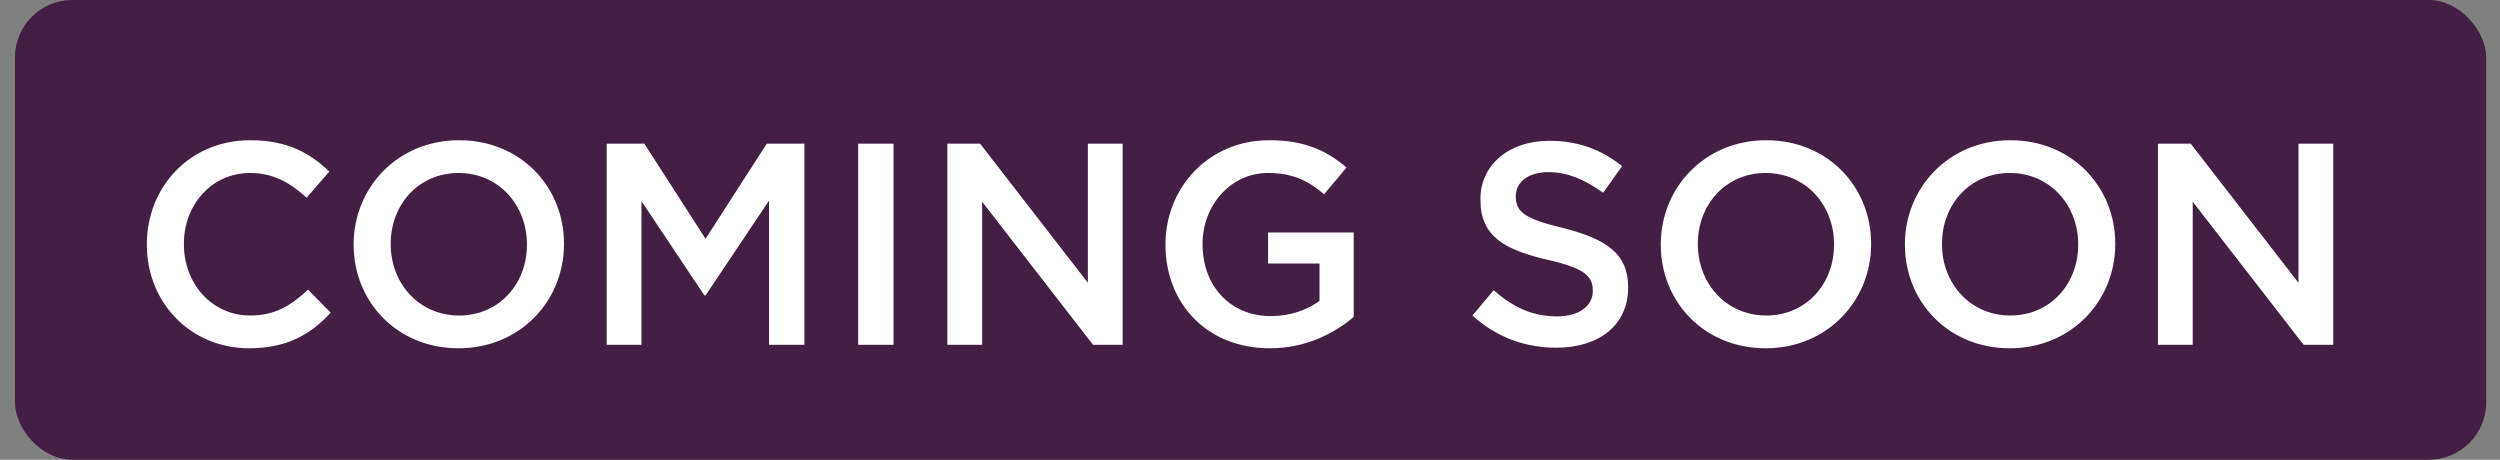 <svg width="87" height="16" viewBox="0 0 87 16" fill="none" xmlns="http://www.w3.org/2000/svg">
<rect x="0" y="0" width="87" height="16" fill="#808080" stroke="none"/>
<rect x="0.52" width="86" height="16" rx="2" fill="#431F43"/>
<path d="M8.67 12.12C6.63 12.12 5.11 10.53 5.11 8.52V8.5C5.11 6.51 6.6 4.88 8.71 4.88C10.009 4.88 10.79 5.33 11.46 5.97L10.669 6.88C10.1 6.36 9.51 6.02 8.7 6.02C7.38 6.02 6.4 7.11 6.4 8.48V8.5C6.4 9.87 7.37 10.98 8.71 10.98C9.56 10.98 10.12 10.64 10.72 10.08L11.509 10.88C10.8 11.65 9.97 12.12 8.67 12.12ZM15.957 12.12C13.807 12.12 12.307 10.49 12.307 8.52V8.5C12.307 6.54 13.827 4.88 15.977 4.88C18.127 4.88 19.627 6.51 19.627 8.48V8.5C19.627 10.46 18.107 12.12 15.957 12.12ZM15.977 10.98C17.367 10.98 18.337 9.88 18.337 8.52V8.5C18.337 7.14 17.357 6.02 15.957 6.02C14.567 6.02 13.597 7.12 13.597 8.48V8.5C13.597 9.86 14.577 10.98 15.977 10.98ZM21.113 12V5H22.423L24.553 8.31L26.683 5H27.993V12H26.763V6.98L24.553 10.28H24.513L22.323 7V12H21.113ZM29.864 12V5H31.095V12H29.864ZM32.968 12V5H34.108L37.858 9.84V5H39.068V12H38.038L34.178 7.02V12H32.968ZM44.189 12.12C41.999 12.12 40.559 10.56 40.559 8.52V8.5C40.559 6.54 42.049 4.88 44.169 4.88C45.379 4.88 46.139 5.22 46.859 5.83L46.079 6.76C45.539 6.3 44.999 6.02 44.119 6.02C42.839 6.02 41.849 7.14 41.849 8.48V8.5C41.849 9.94 42.799 11 44.229 11C44.899 11 45.489 10.79 45.919 10.47V9.17H44.129V8.09H47.109V11.03C46.409 11.62 45.429 12.12 44.189 12.12ZM54.159 12.1C53.079 12.1 52.079 11.74 51.239 10.98L51.979 10.1C52.659 10.69 53.319 11.01 54.189 11.01C54.949 11.01 55.429 10.65 55.429 10.13V10.11C55.429 9.62 55.149 9.33 53.849 9.04C52.359 8.69 51.519 8.23 51.519 6.95V6.93C51.519 5.73 52.519 4.9 53.909 4.9C54.939 4.9 55.729 5.21 56.449 5.78L55.789 6.71C55.149 6.24 54.529 5.99 53.889 5.99C53.169 5.99 52.749 6.35 52.749 6.82V6.84C52.749 7.38 53.069 7.62 54.419 7.94C55.889 8.32 56.659 8.82 56.659 9.99V10.01C56.659 11.33 55.629 12.1 54.159 12.1ZM61.445 12.12C59.295 12.12 57.795 10.49 57.795 8.52V8.5C57.795 6.54 59.315 4.88 61.465 4.88C63.615 4.88 65.115 6.51 65.115 8.48V8.5C65.115 10.46 63.595 12.12 61.445 12.12ZM61.465 10.98C62.855 10.98 63.825 9.88 63.825 8.52V8.5C63.825 7.14 62.845 6.02 61.445 6.02C60.055 6.02 59.085 7.12 59.085 8.48V8.5C59.085 9.86 60.065 10.98 61.465 10.98ZM69.941 12.12C67.791 12.12 66.291 10.49 66.291 8.52V8.5C66.291 6.54 67.811 4.88 69.961 4.88C72.111 4.88 73.611 6.51 73.611 8.48V8.5C73.611 10.46 72.091 12.12 69.941 12.12ZM69.961 10.98C71.351 10.98 72.321 9.88 72.321 8.52V8.5C72.321 7.14 71.341 6.02 69.941 6.02C68.551 6.02 67.581 7.12 67.581 8.48V8.5C67.581 9.86 68.561 10.98 69.961 10.98ZM75.097 12V5H76.237L79.987 9.84V5H81.197V12H80.167L76.307 7.02V12H75.097Z" fill="white"/>
</svg>

